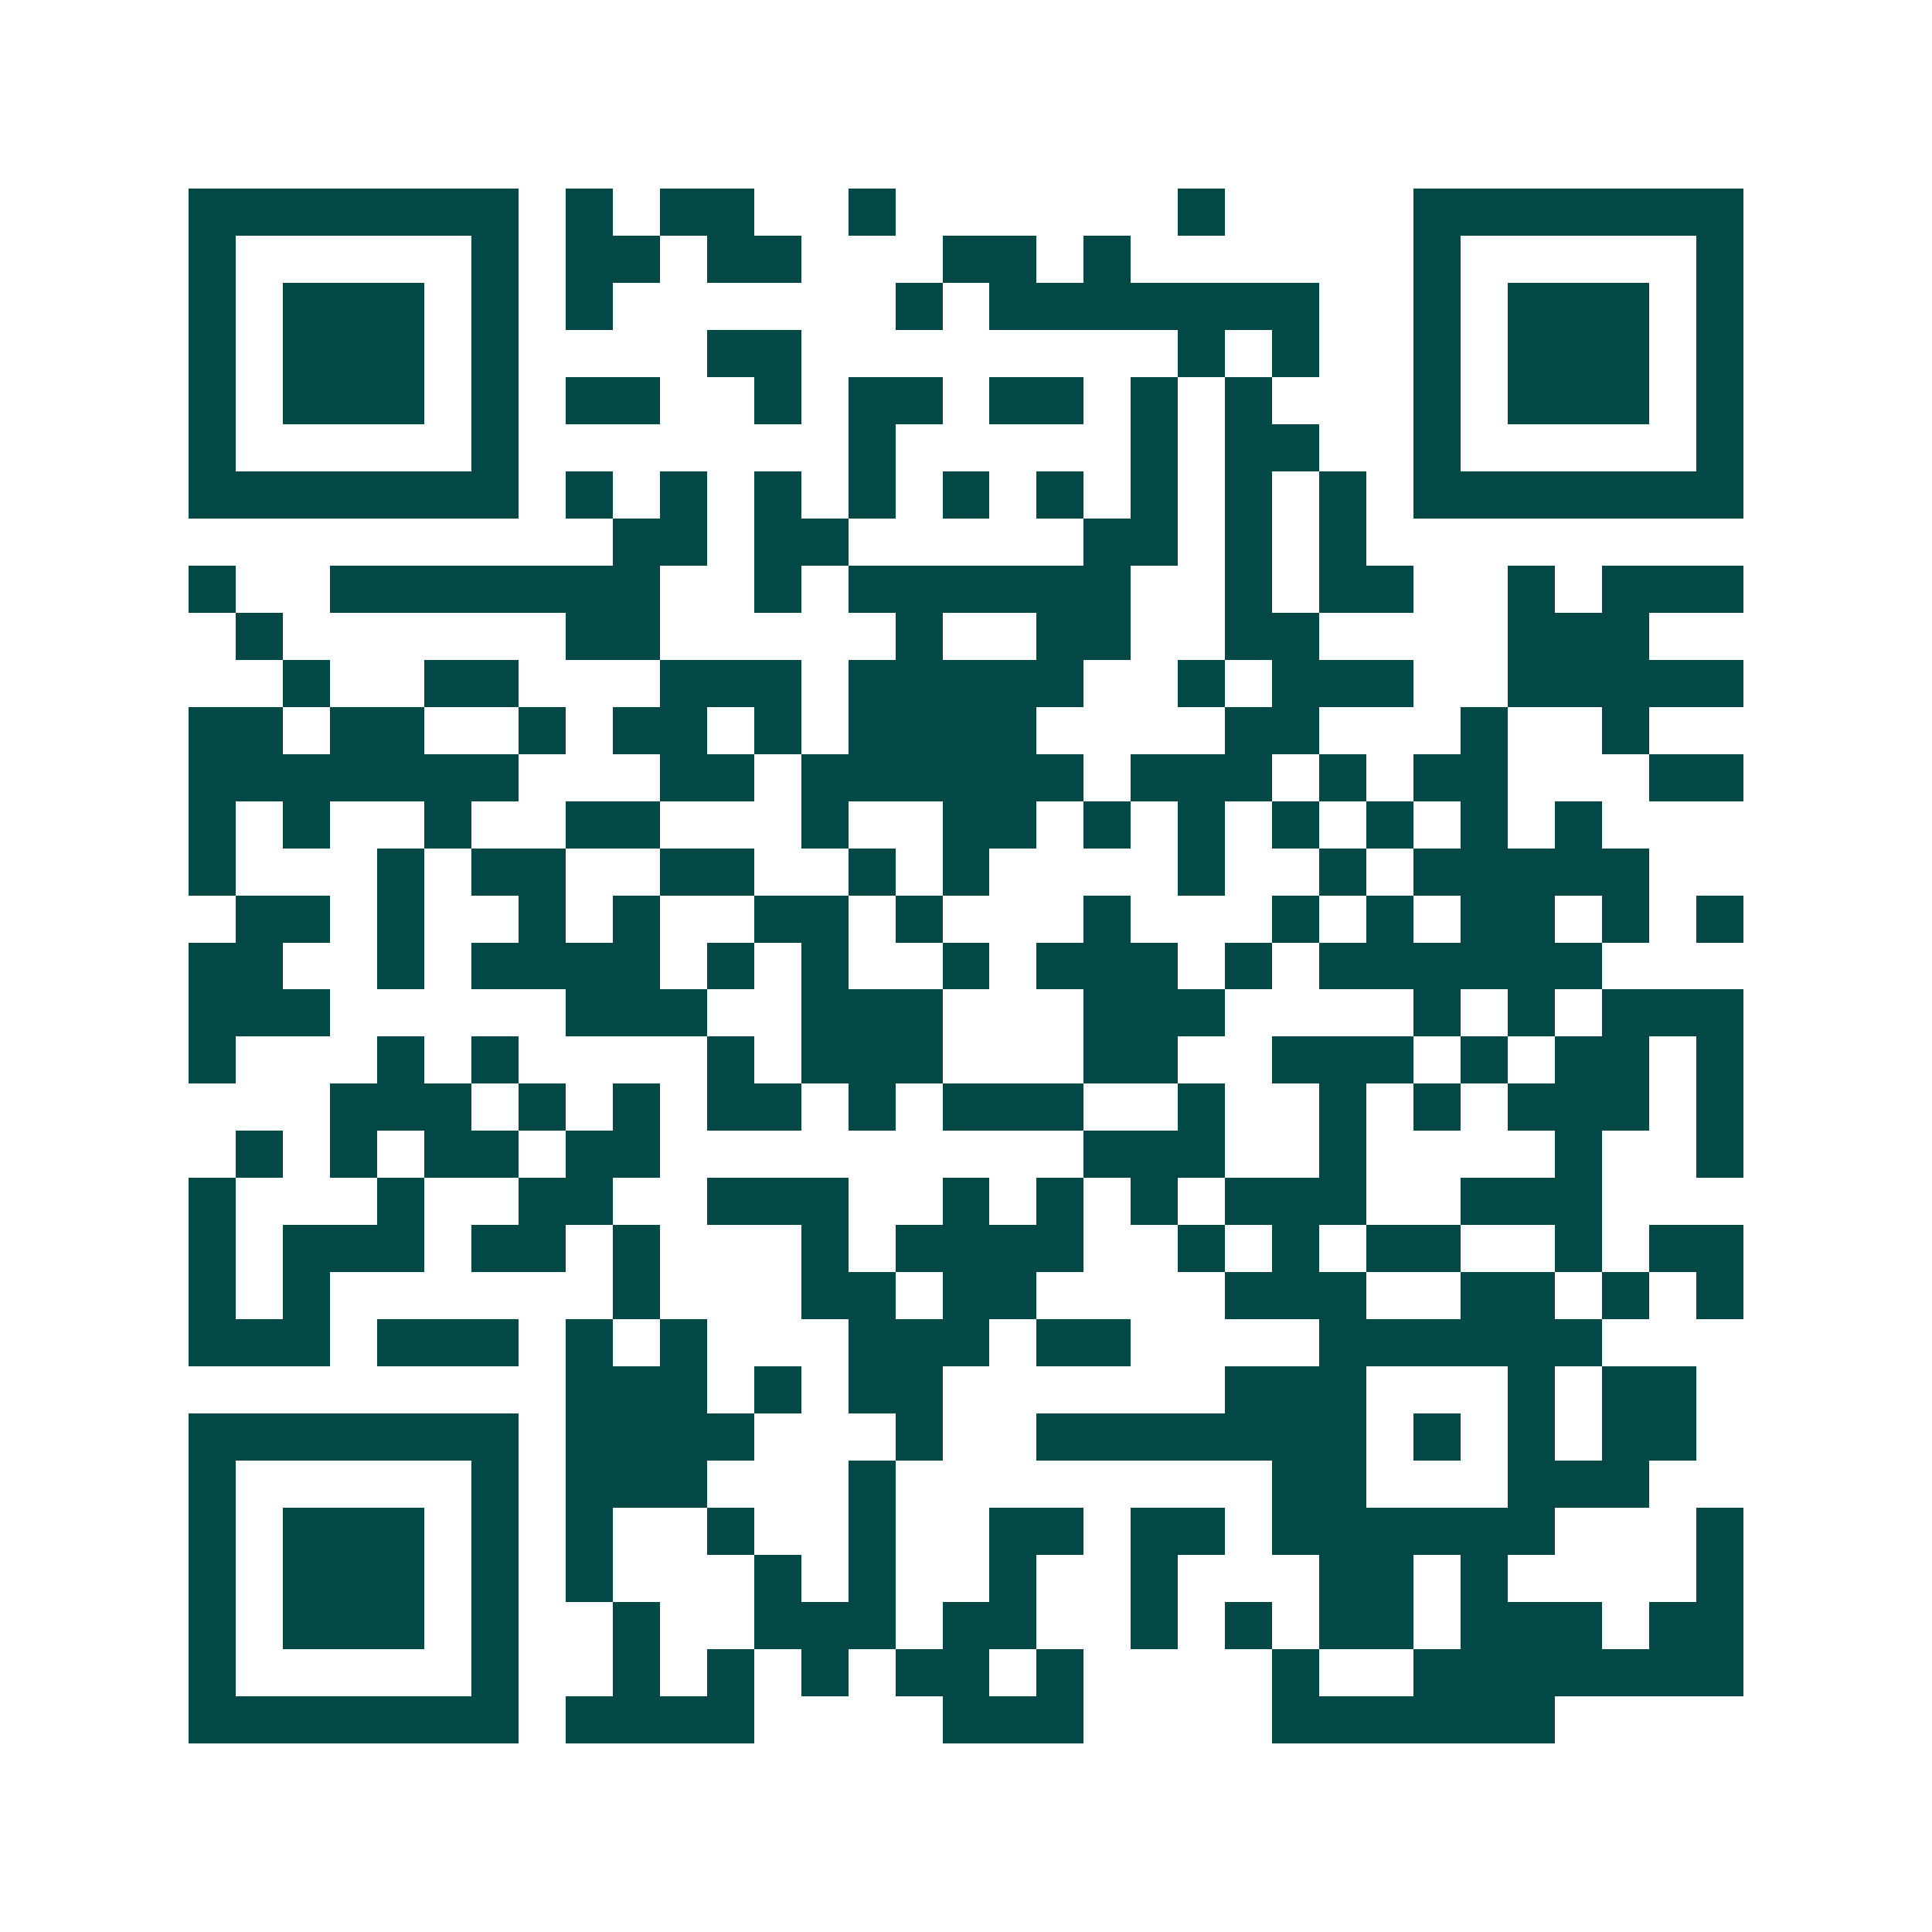 <svg xmlns="http://www.w3.org/2000/svg" width="200" height="200" viewBox="0 0 41 41" shape-rendering="crispEdges"><path fill="#ffffff" d="M0 0h41v41H0z"/><path stroke="#014847" d="M4 4.5h7m1 0h1m1 0h2m2 0h1m6 0h1m4 0h7M4 5.5h1m5 0h1m1 0h2m1 0h2m3 0h2m1 0h1m6 0h1m5 0h1M4 6.5h1m1 0h3m1 0h1m1 0h1m6 0h1m1 0h7m2 0h1m1 0h3m1 0h1M4 7.5h1m1 0h3m1 0h1m4 0h2m8 0h1m1 0h1m2 0h1m1 0h3m1 0h1M4 8.5h1m1 0h3m1 0h1m1 0h2m2 0h1m1 0h2m1 0h2m1 0h1m1 0h1m3 0h1m1 0h3m1 0h1M4 9.5h1m5 0h1m7 0h1m5 0h1m1 0h2m2 0h1m5 0h1M4 10.5h7m1 0h1m1 0h1m1 0h1m1 0h1m1 0h1m1 0h1m1 0h1m1 0h1m1 0h1m1 0h7M13 11.5h2m1 0h2m5 0h2m1 0h1m1 0h1M4 12.5h1m2 0h7m2 0h1m1 0h6m2 0h1m1 0h2m2 0h1m1 0h3M5 13.5h1m6 0h2m5 0h1m2 0h2m2 0h2m4 0h3M6 14.5h1m2 0h2m3 0h3m1 0h5m2 0h1m1 0h3m2 0h5M4 15.5h2m1 0h2m2 0h1m1 0h2m1 0h1m1 0h4m4 0h2m3 0h1m2 0h1M4 16.5h7m3 0h2m1 0h6m1 0h3m1 0h1m1 0h2m3 0h2M4 17.5h1m1 0h1m2 0h1m2 0h2m3 0h1m2 0h2m1 0h1m1 0h1m1 0h1m1 0h1m1 0h1m1 0h1M4 18.5h1m3 0h1m1 0h2m2 0h2m2 0h1m1 0h1m4 0h1m2 0h1m1 0h5M5 19.5h2m1 0h1m2 0h1m1 0h1m2 0h2m1 0h1m3 0h1m3 0h1m1 0h1m1 0h2m1 0h1m1 0h1M4 20.5h2m2 0h1m1 0h4m1 0h1m1 0h1m2 0h1m1 0h3m1 0h1m1 0h6M4 21.5h3m5 0h3m2 0h3m3 0h3m4 0h1m1 0h1m1 0h3M4 22.5h1m3 0h1m1 0h1m4 0h1m1 0h3m3 0h2m2 0h3m1 0h1m1 0h2m1 0h1M7 23.5h3m1 0h1m1 0h1m1 0h2m1 0h1m1 0h3m2 0h1m2 0h1m1 0h1m1 0h3m1 0h1M5 24.5h1m1 0h1m1 0h2m1 0h2m9 0h3m2 0h1m4 0h1m2 0h1M4 25.5h1m3 0h1m2 0h2m2 0h3m2 0h1m1 0h1m1 0h1m1 0h3m2 0h3M4 26.5h1m1 0h3m1 0h2m1 0h1m3 0h1m1 0h4m2 0h1m1 0h1m1 0h2m2 0h1m1 0h2M4 27.5h1m1 0h1m6 0h1m3 0h2m1 0h2m4 0h3m2 0h2m1 0h1m1 0h1M4 28.5h3m1 0h3m1 0h1m1 0h1m3 0h3m1 0h2m4 0h6M12 29.5h3m1 0h1m1 0h2m6 0h3m3 0h1m1 0h2M4 30.5h7m1 0h4m3 0h1m2 0h7m1 0h1m1 0h1m1 0h2M4 31.5h1m5 0h1m1 0h3m3 0h1m8 0h2m3 0h3M4 32.5h1m1 0h3m1 0h1m1 0h1m2 0h1m2 0h1m2 0h2m1 0h2m1 0h6m3 0h1M4 33.5h1m1 0h3m1 0h1m1 0h1m3 0h1m1 0h1m2 0h1m2 0h1m3 0h2m1 0h1m4 0h1M4 34.5h1m1 0h3m1 0h1m2 0h1m2 0h3m1 0h2m2 0h1m1 0h1m1 0h2m1 0h3m1 0h2M4 35.5h1m5 0h1m2 0h1m1 0h1m1 0h1m1 0h2m1 0h1m4 0h1m2 0h7M4 36.5h7m1 0h4m4 0h3m4 0h6"/></svg>
